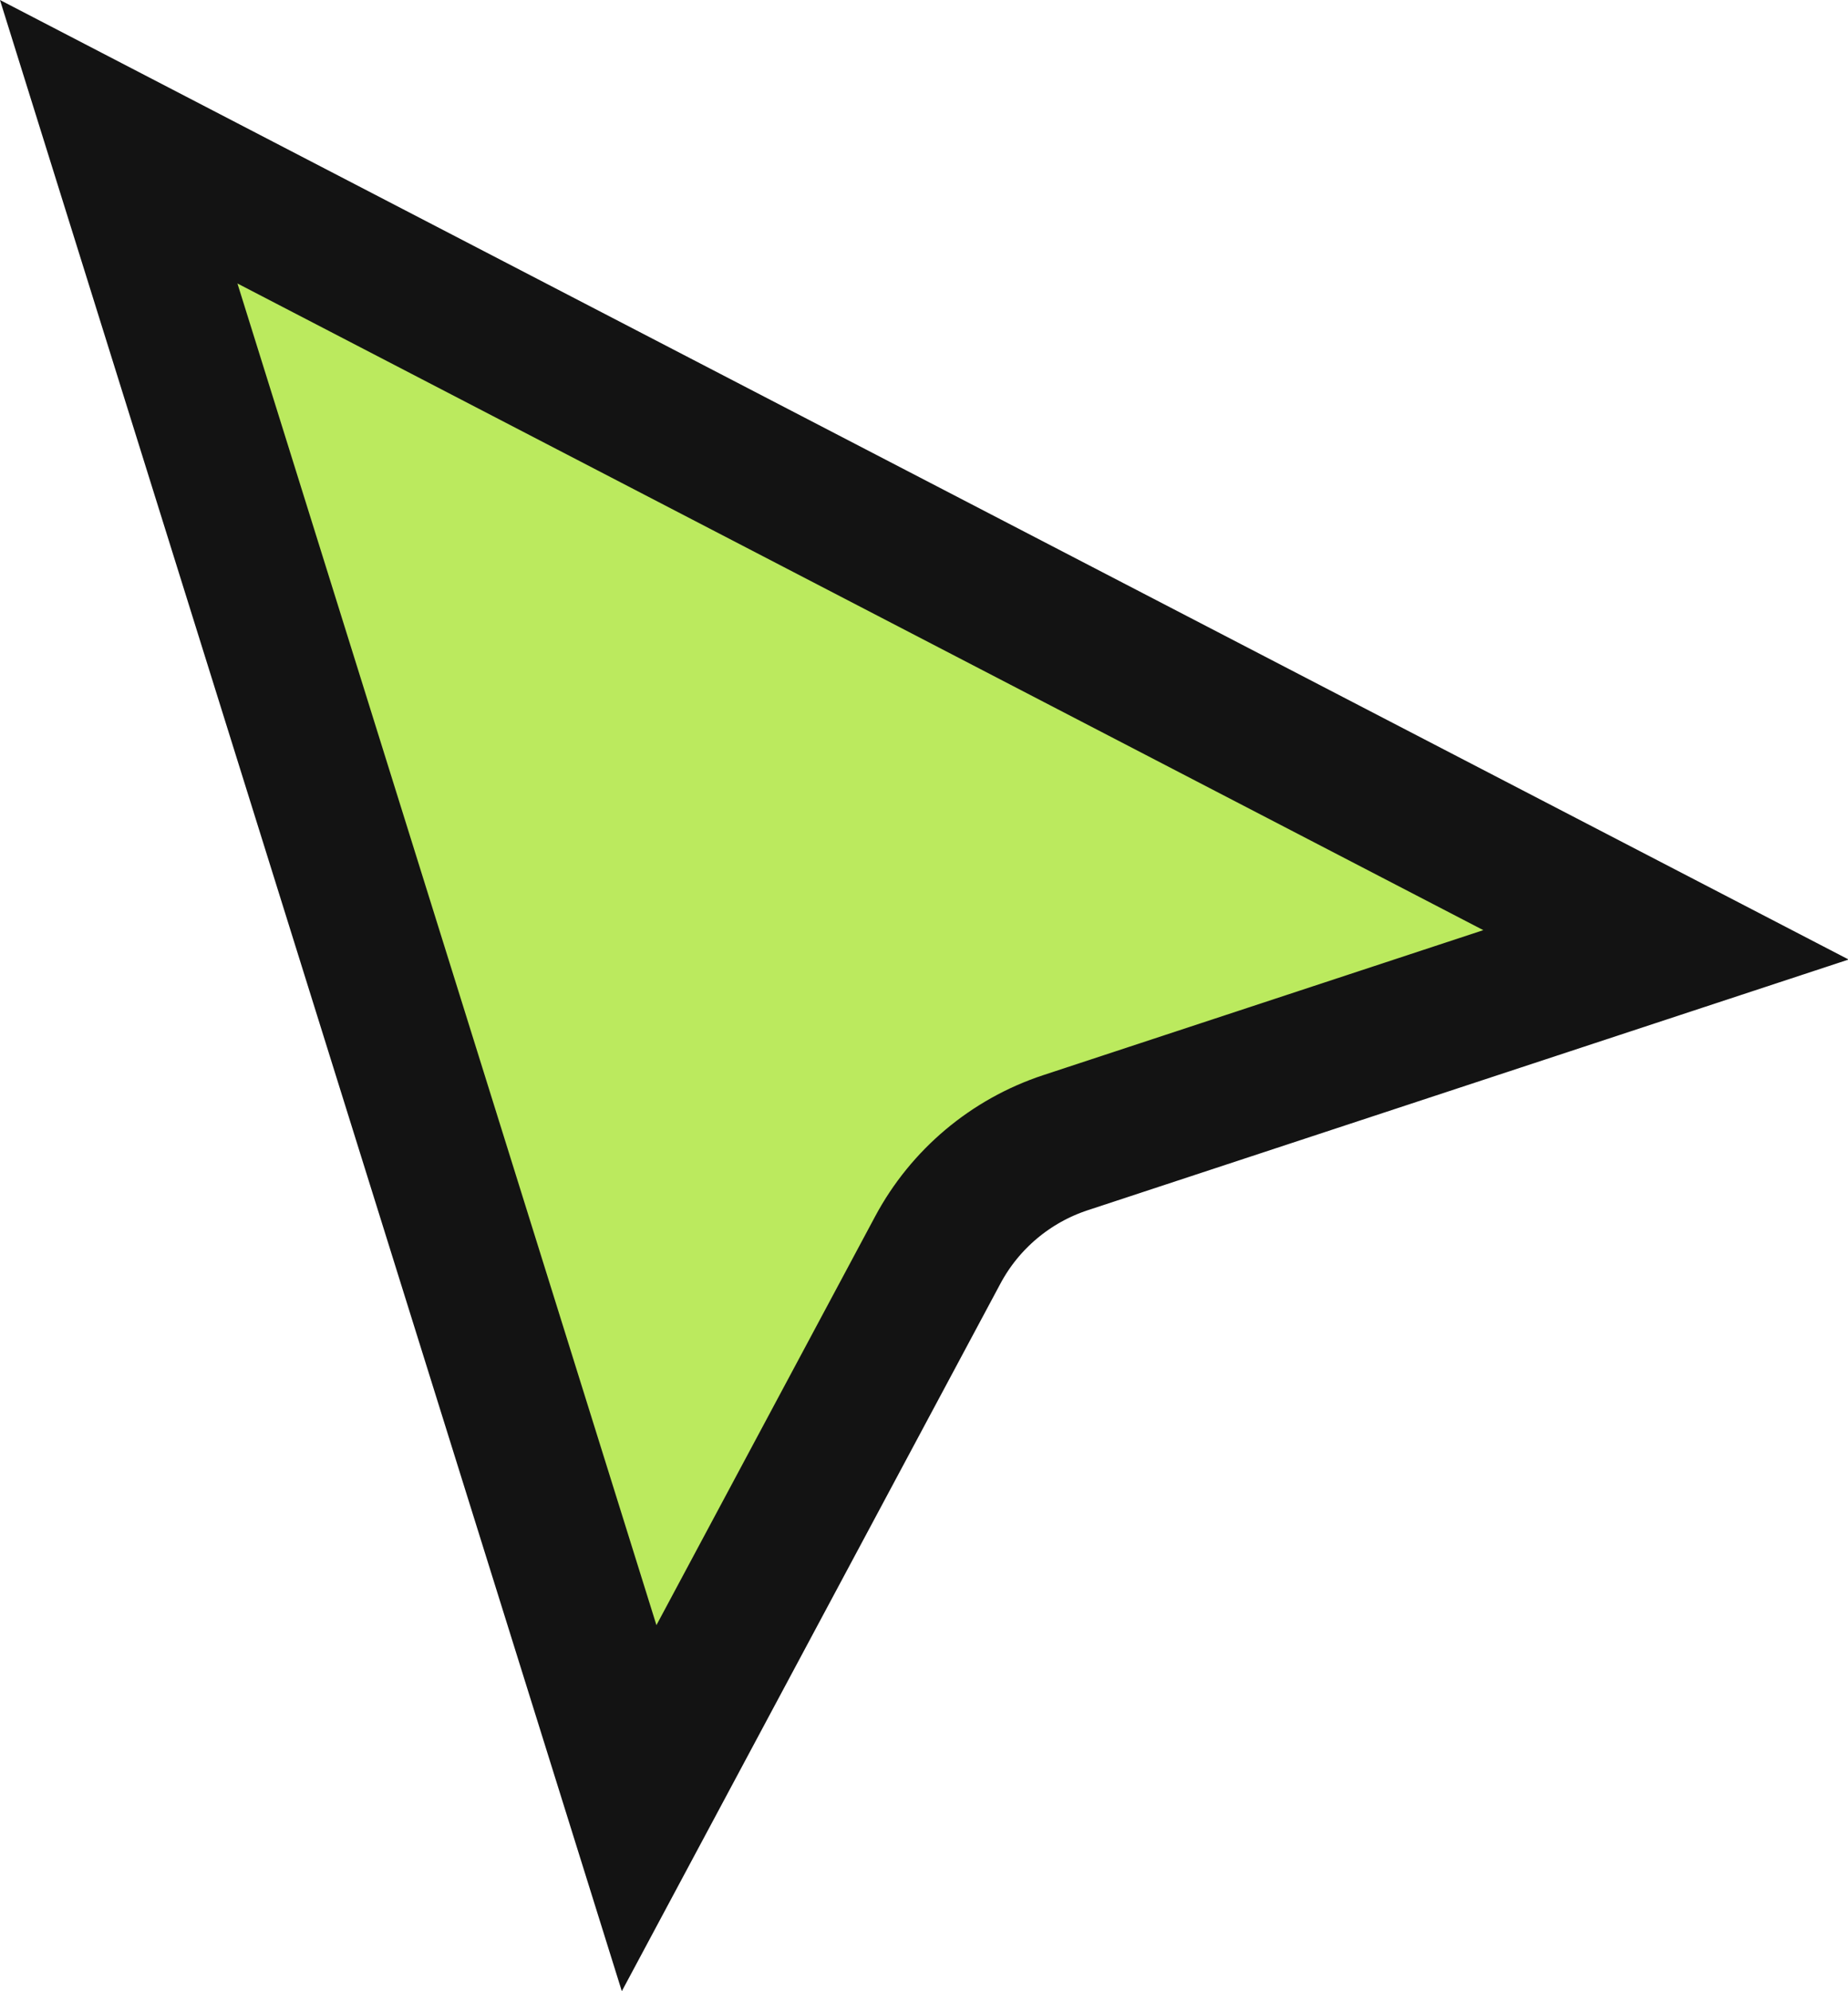 <?xml version="1.0" encoding="utf-8"?>
<svg xmlns="http://www.w3.org/2000/svg" fill="none" height="100%" overflow="visible" preserveAspectRatio="none" style="display: block;" viewBox="0 0 26 28" width="100%">
<path d="M23.439 13.286L14.988 16.069C14.219 16.323 13.576 16.863 13.194 17.577L8.992 25.426L1.67 1.993L23.439 13.286Z" fill="#BBEA5E" id="Puntero" stroke="#131313" stroke-width="2"/>
</svg>